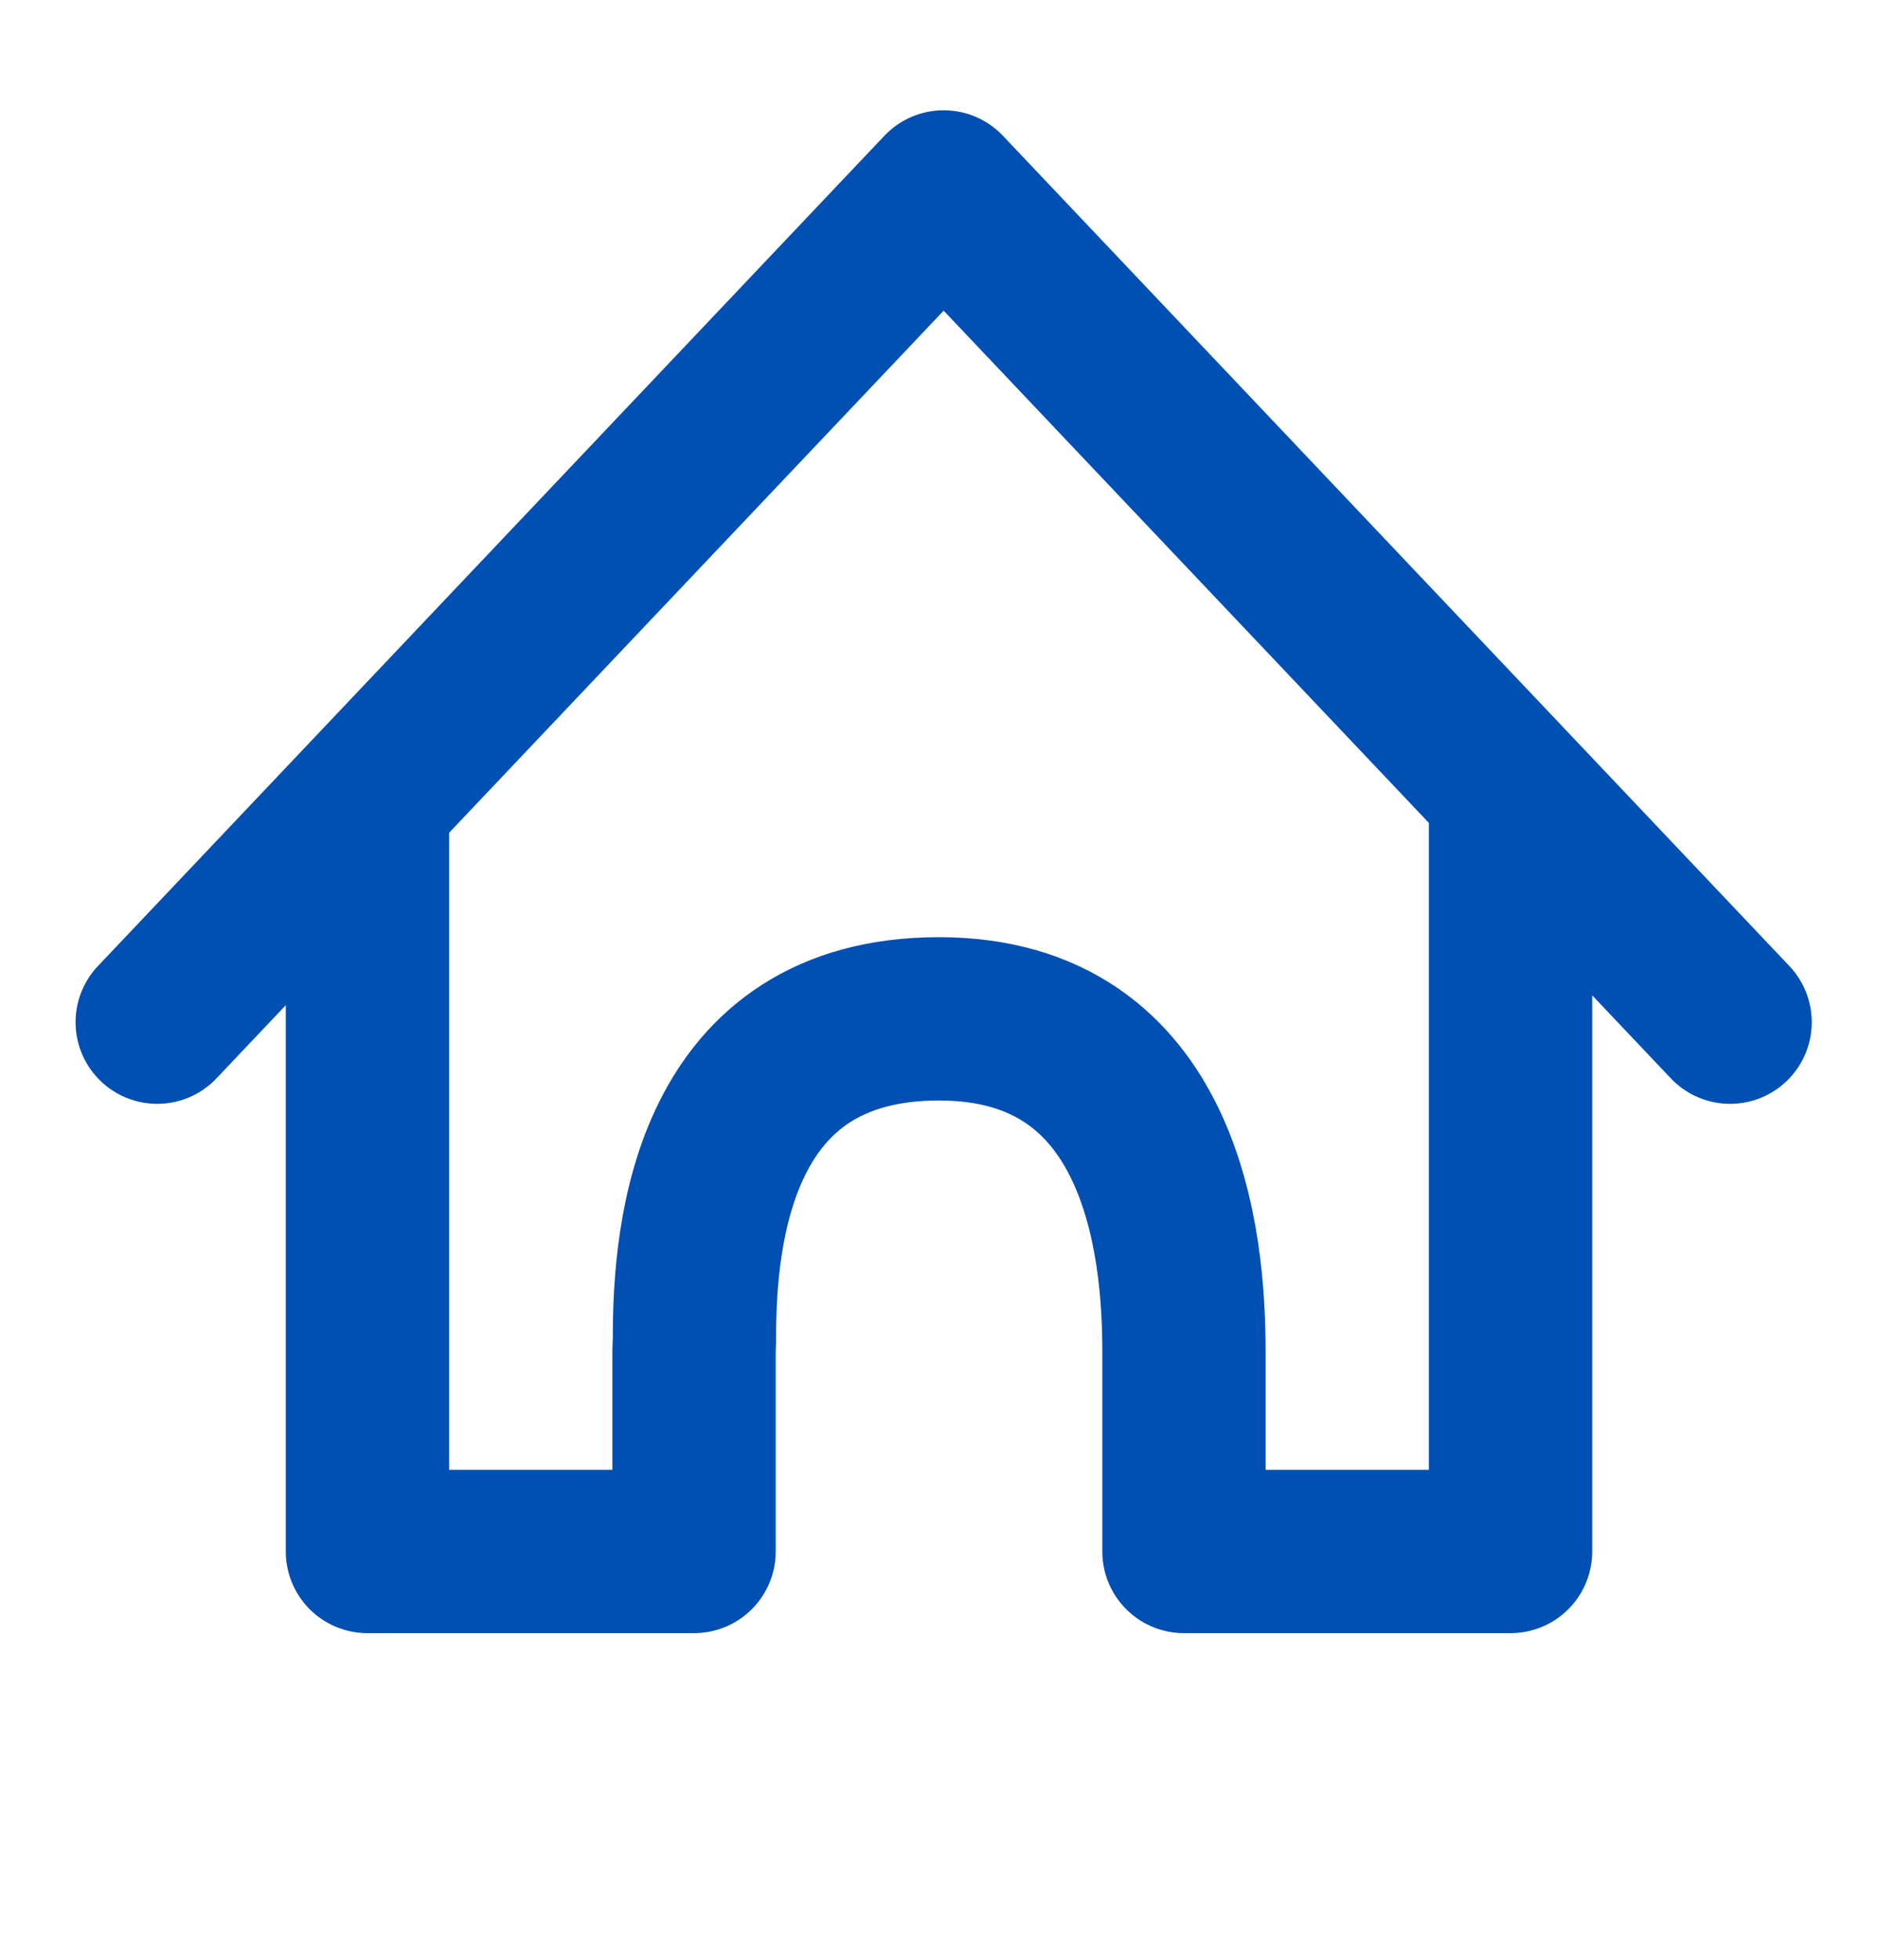 <?xml version="1.0" encoding="UTF-8"?>
<svg width="23px" height="24px" viewBox="0 0 23 24" version="1.1" xmlns="http://www.w3.org/2000/svg" xmlns:xlink="http://www.w3.org/1999/xlink">
    <title>home icon</title>
    <g id="Final" stroke="none" stroke-width="1" fill="none" fill-rule="evenodd" stroke-linecap="round" stroke-linejoin="round">
        <g id="home-icon" transform="translate(1.658, 2.351)" stroke="#0050B3" stroke-width="2">
            <path d="M16.842,7.649 L16.842,16.649 L12.842,16.649 L12.842,14.195 C12.842,12.888 12.59,10.126 9.842,10.126 C7.093,10.126 6.842,12.71 6.847,14.051 L6.842,14.195 L6.842,16.649 L2.842,16.649 L2.842,7.649" id="Path"></path>
            <polyline id="Path" transform="translate(9.899, 9.899) rotate(45) translate(-9.899, -9.899) " points="3.278 16.899 2.899 2.899 16.899 3.278"></polyline>
        </g>
    </g>
</svg>